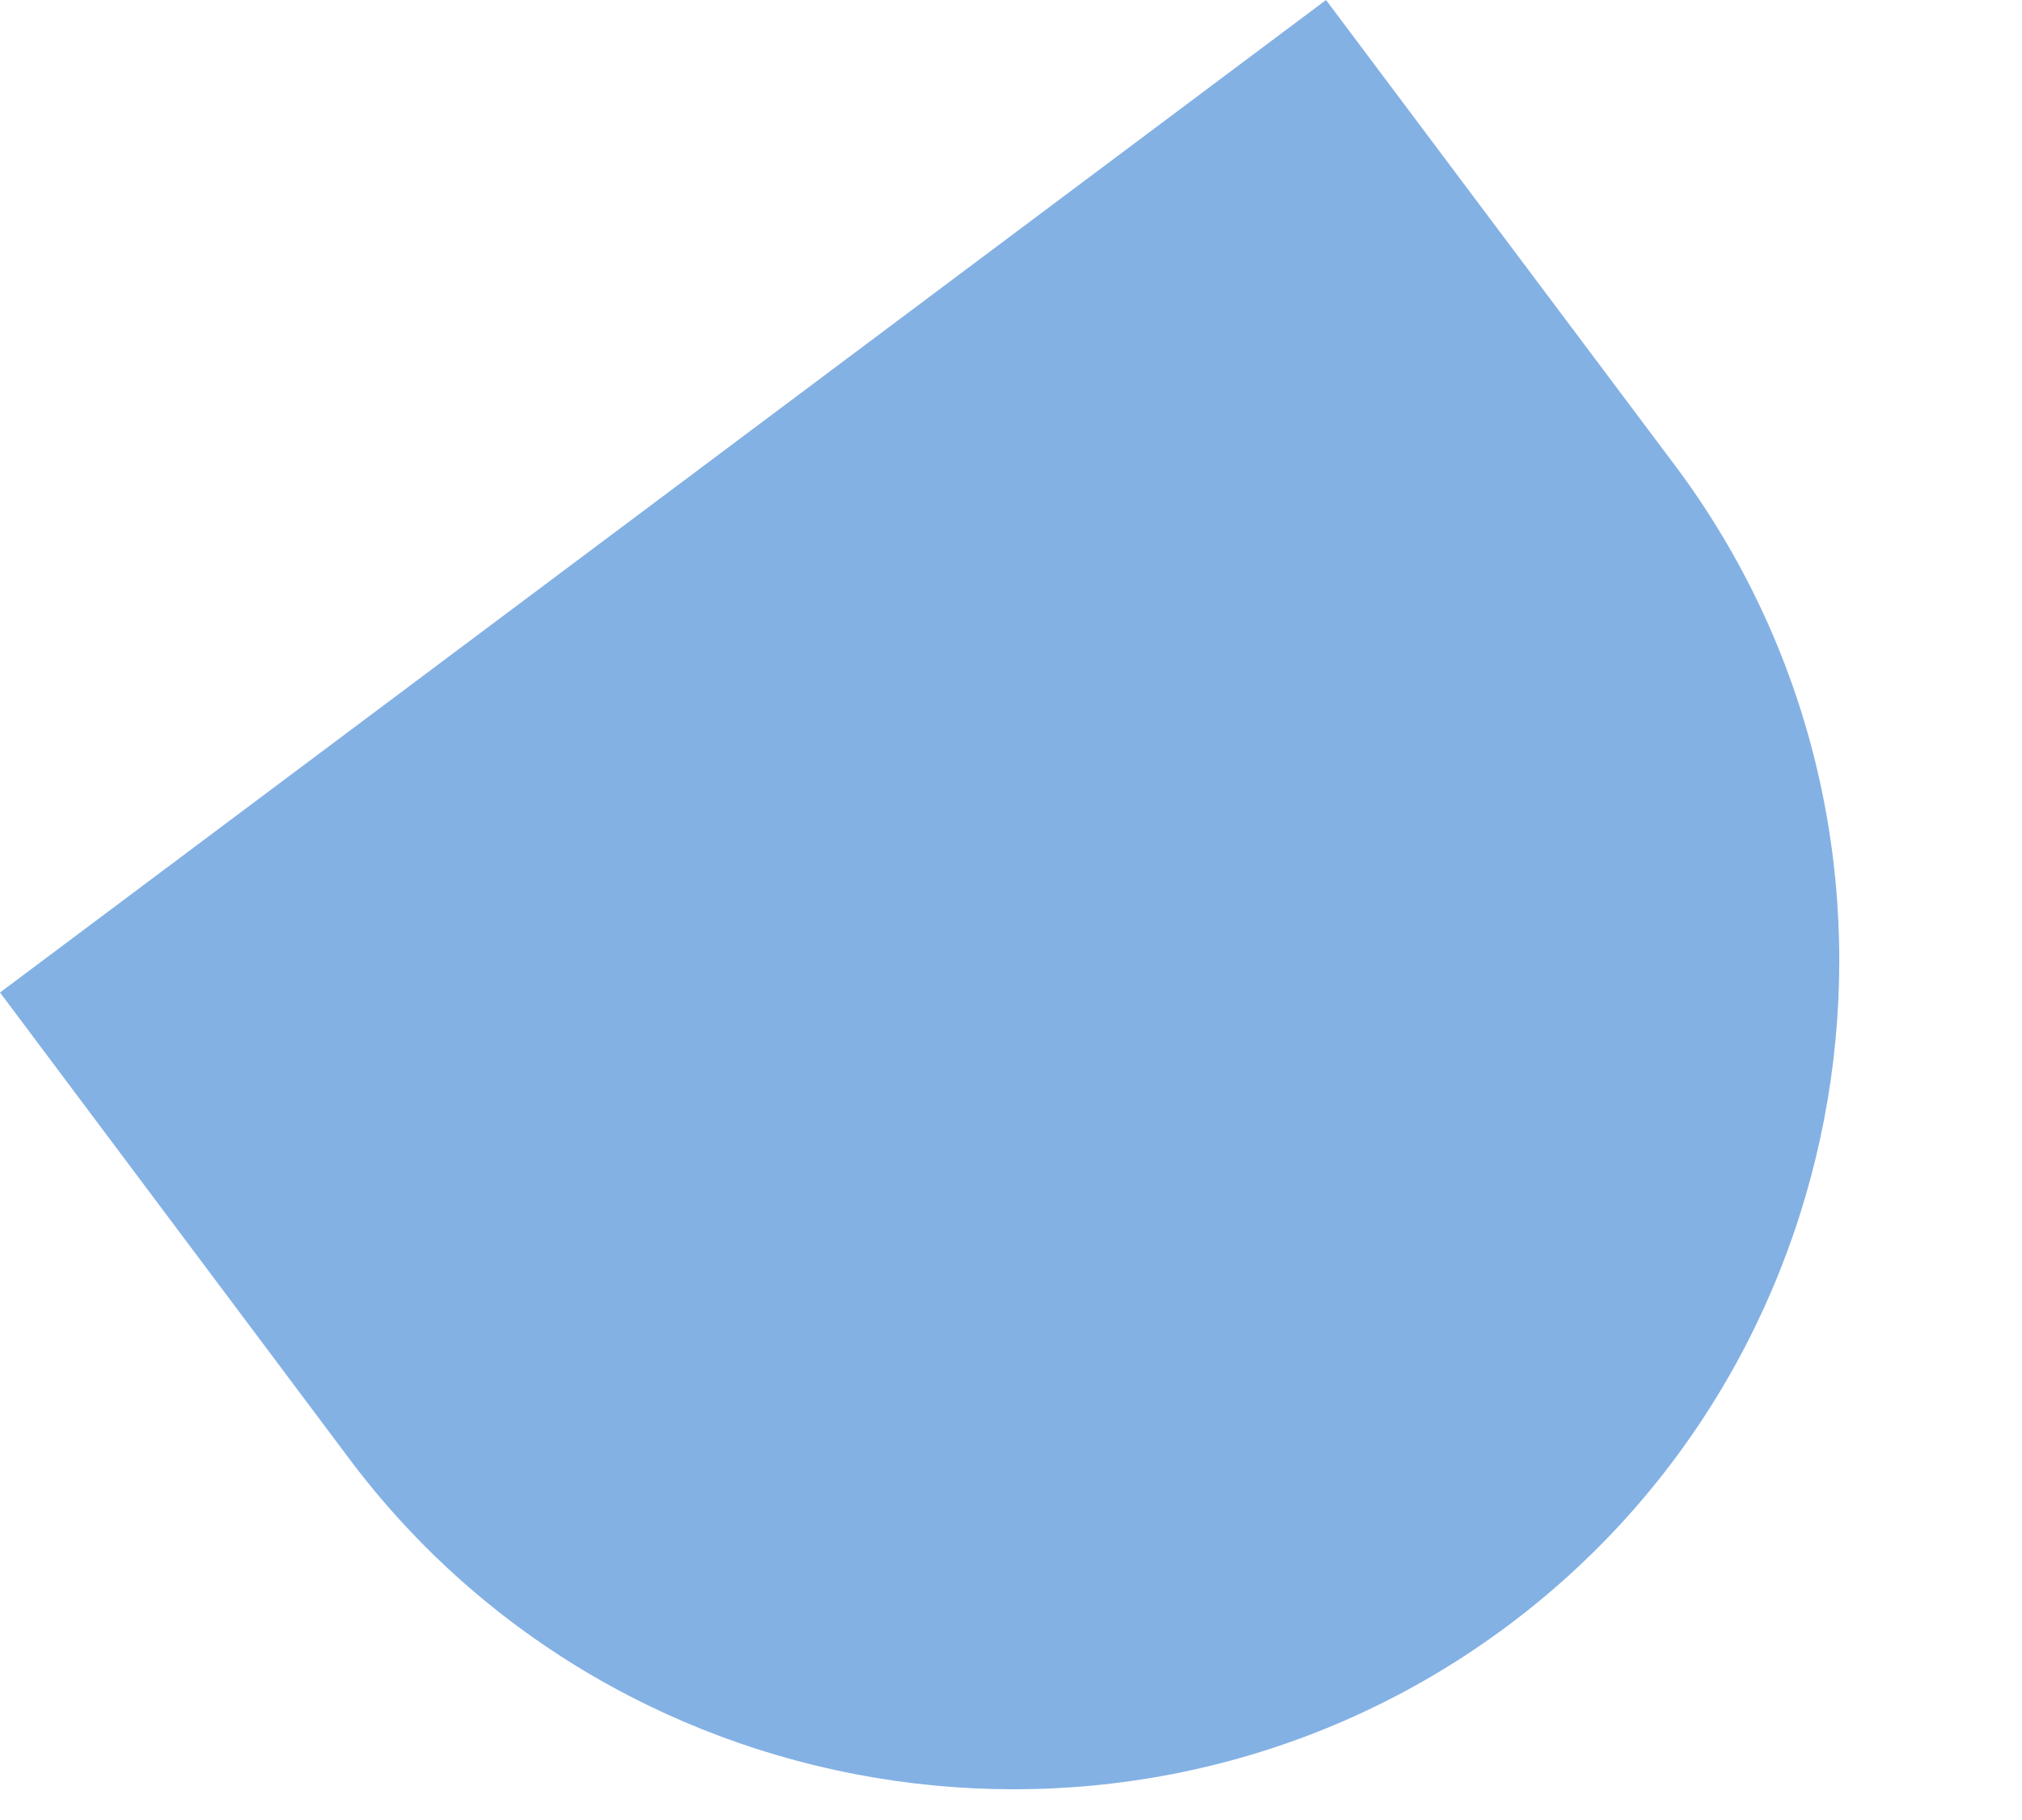 <?xml version="1.0" encoding="utf-8"?>
<svg xmlns="http://www.w3.org/2000/svg" fill="none" height="100%" overflow="visible" preserveAspectRatio="none" style="display: block;" viewBox="0 0 10 9" width="100%">
<path d="M0 4.908L1.726 7.212C3.075 9.014 5.657 9.385 7.46 8.037C9.263 6.688 9.633 4.106 8.285 2.303L6.558 0L0 4.908Z" fill="#84B1E4" id="Vector"/>
</svg>